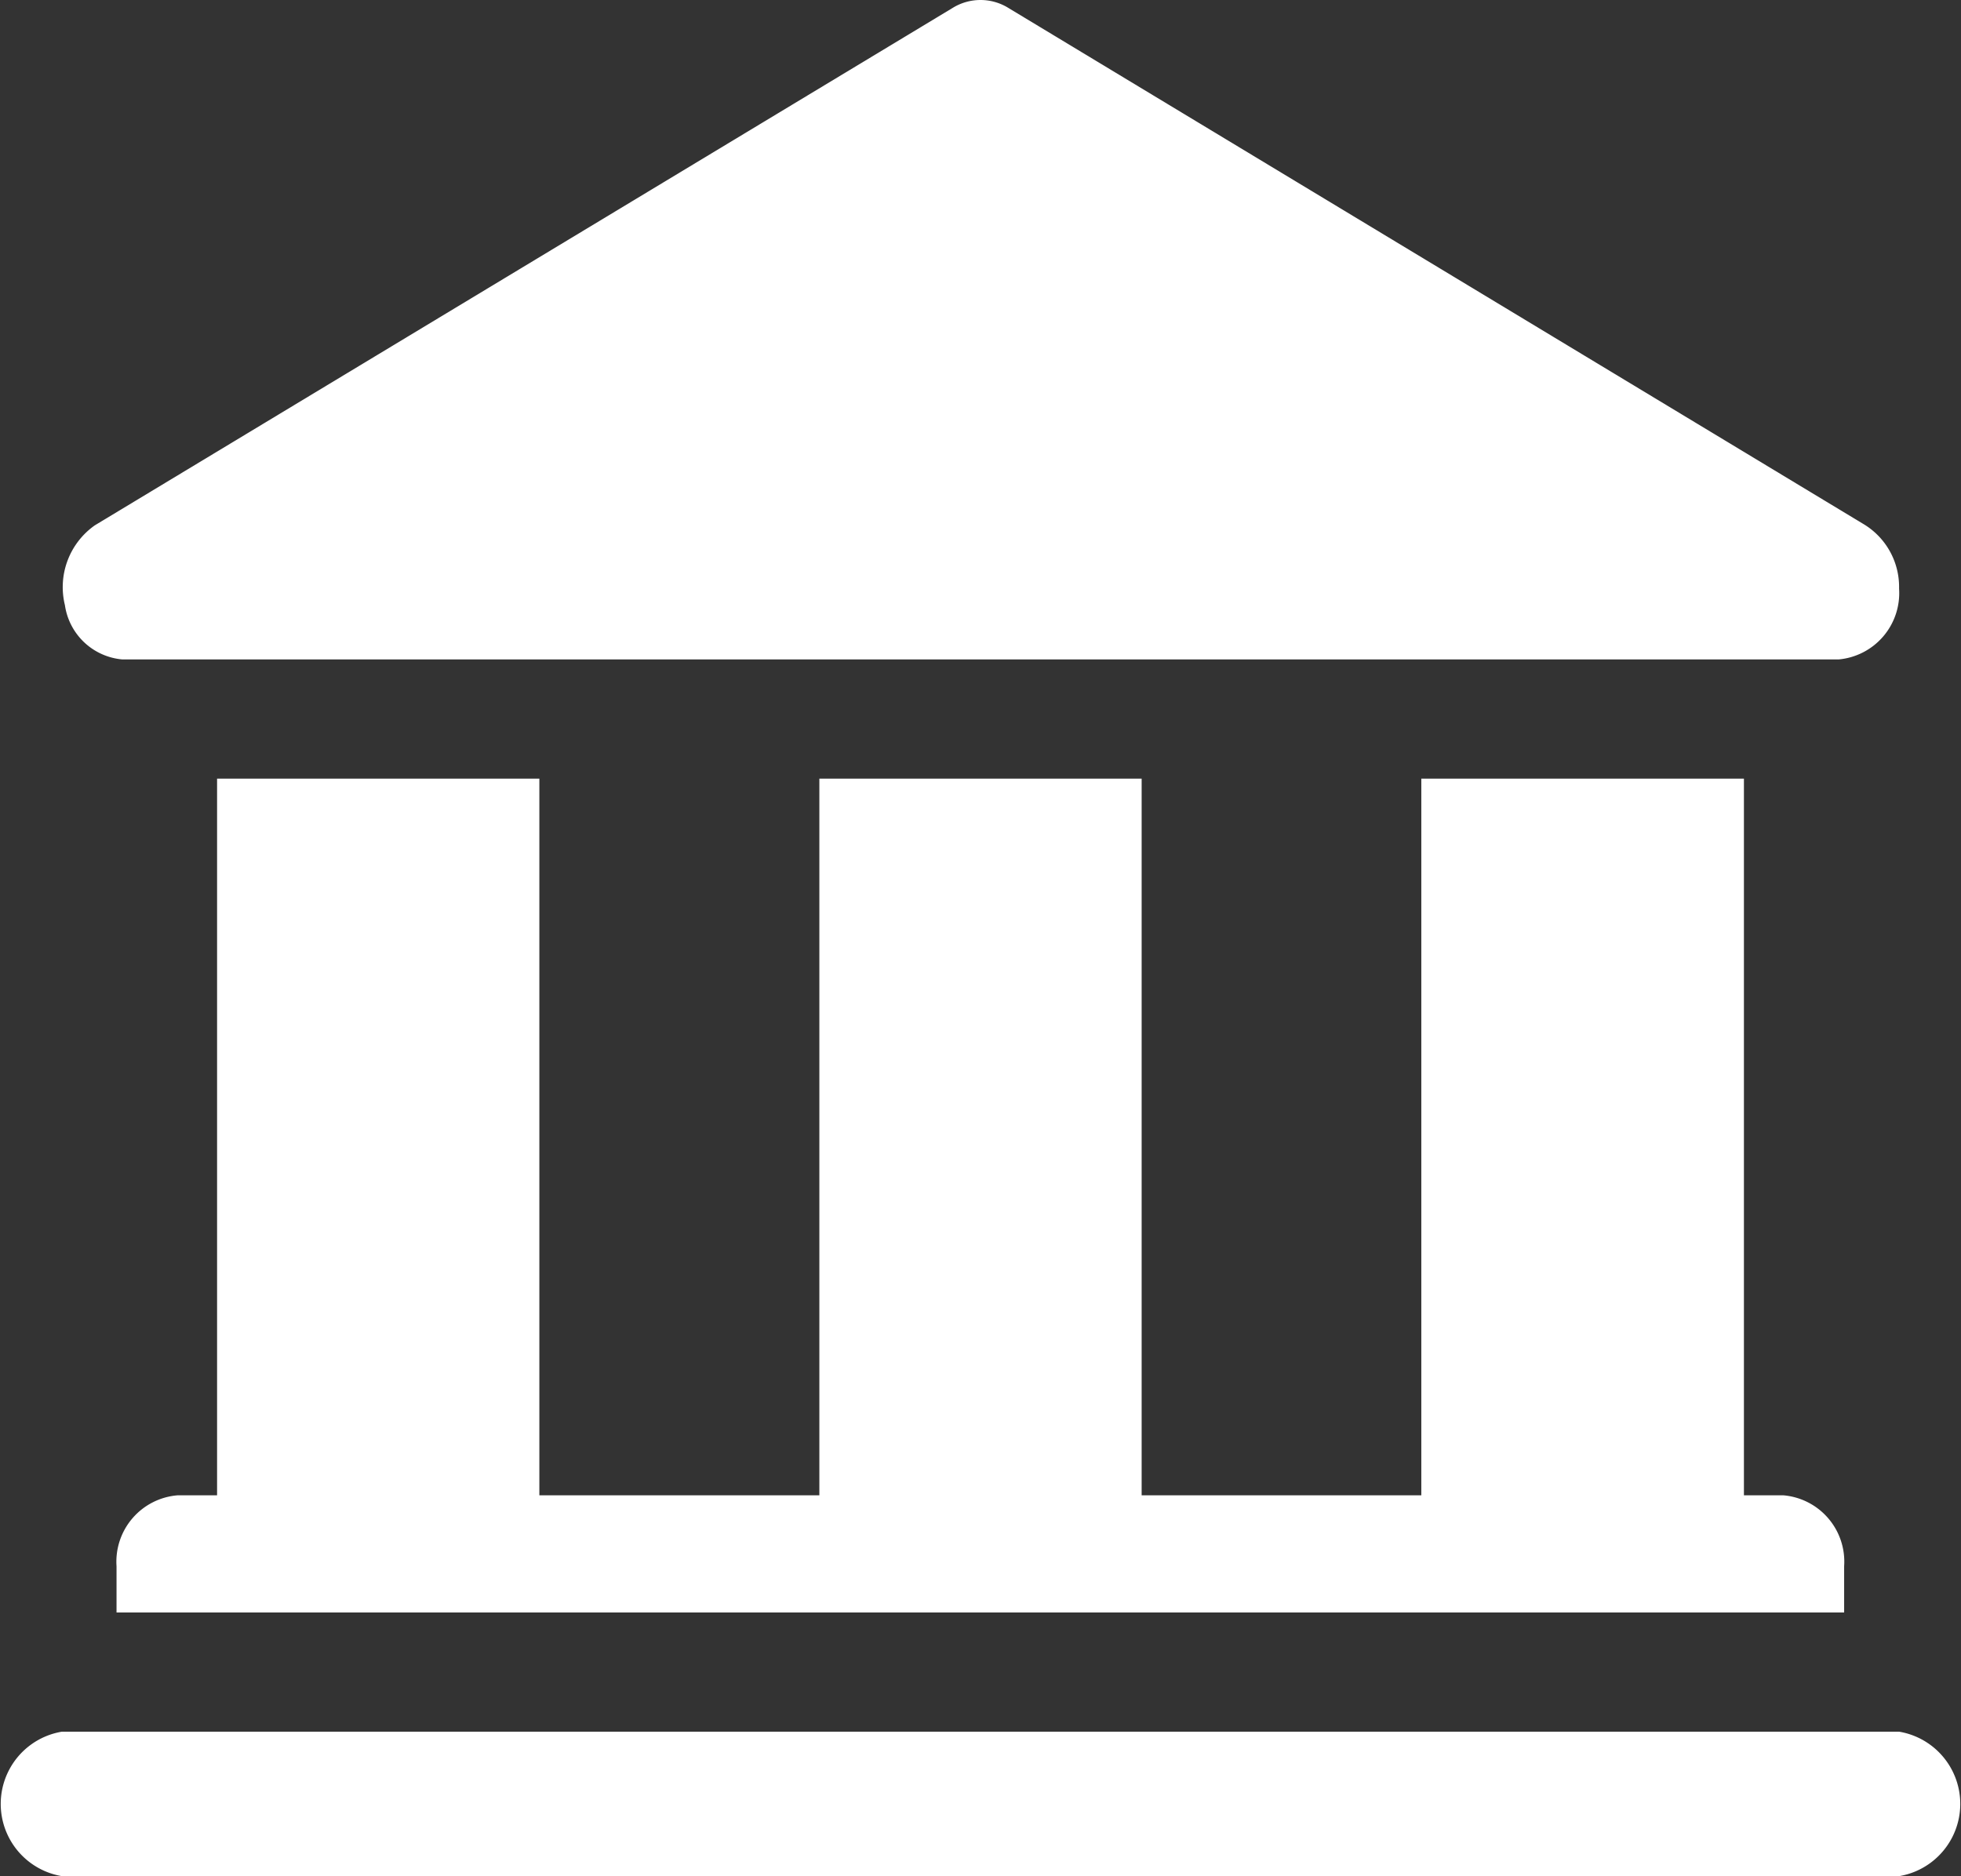 <svg id="Capa_1" data-name="Capa 1" xmlns="http://www.w3.org/2000/svg" viewBox="0 0 58.9 56.36"><rect x="0" y="0" width="58.9" height="56.36" fill="#333333" stroke="none"/><defs><style>.cls-1{fill:#fff}</style></defs><path class="cls-1" d="M65.09 61.34H9.91a2.2 2.2 0 000 4.34h55.18a2.2 2.2 0 000-4.34zM14.57 32.71v21.53h-1.19a2 2 0 00-1.83 2.13v1.39h51.89v-1.39a2 2 0 00-1.82-2.13h-1.19V32.71h-9.69v21.53h-8.4V32.71h-9.68v21.53h-8.41V32.71zM11.73 29.13h51.54A2 2 0 0065.09 27 2.2 2.2 0 0064 25.05L38.34 9.56a1.59 1.59 0 00-1.68 0L10.9 25.1a2.27 2.27 0 00-.9 2.4 1.91 1.91 0 001.73 1.63z" transform="translate(-8.05 -9.32)"/></svg>